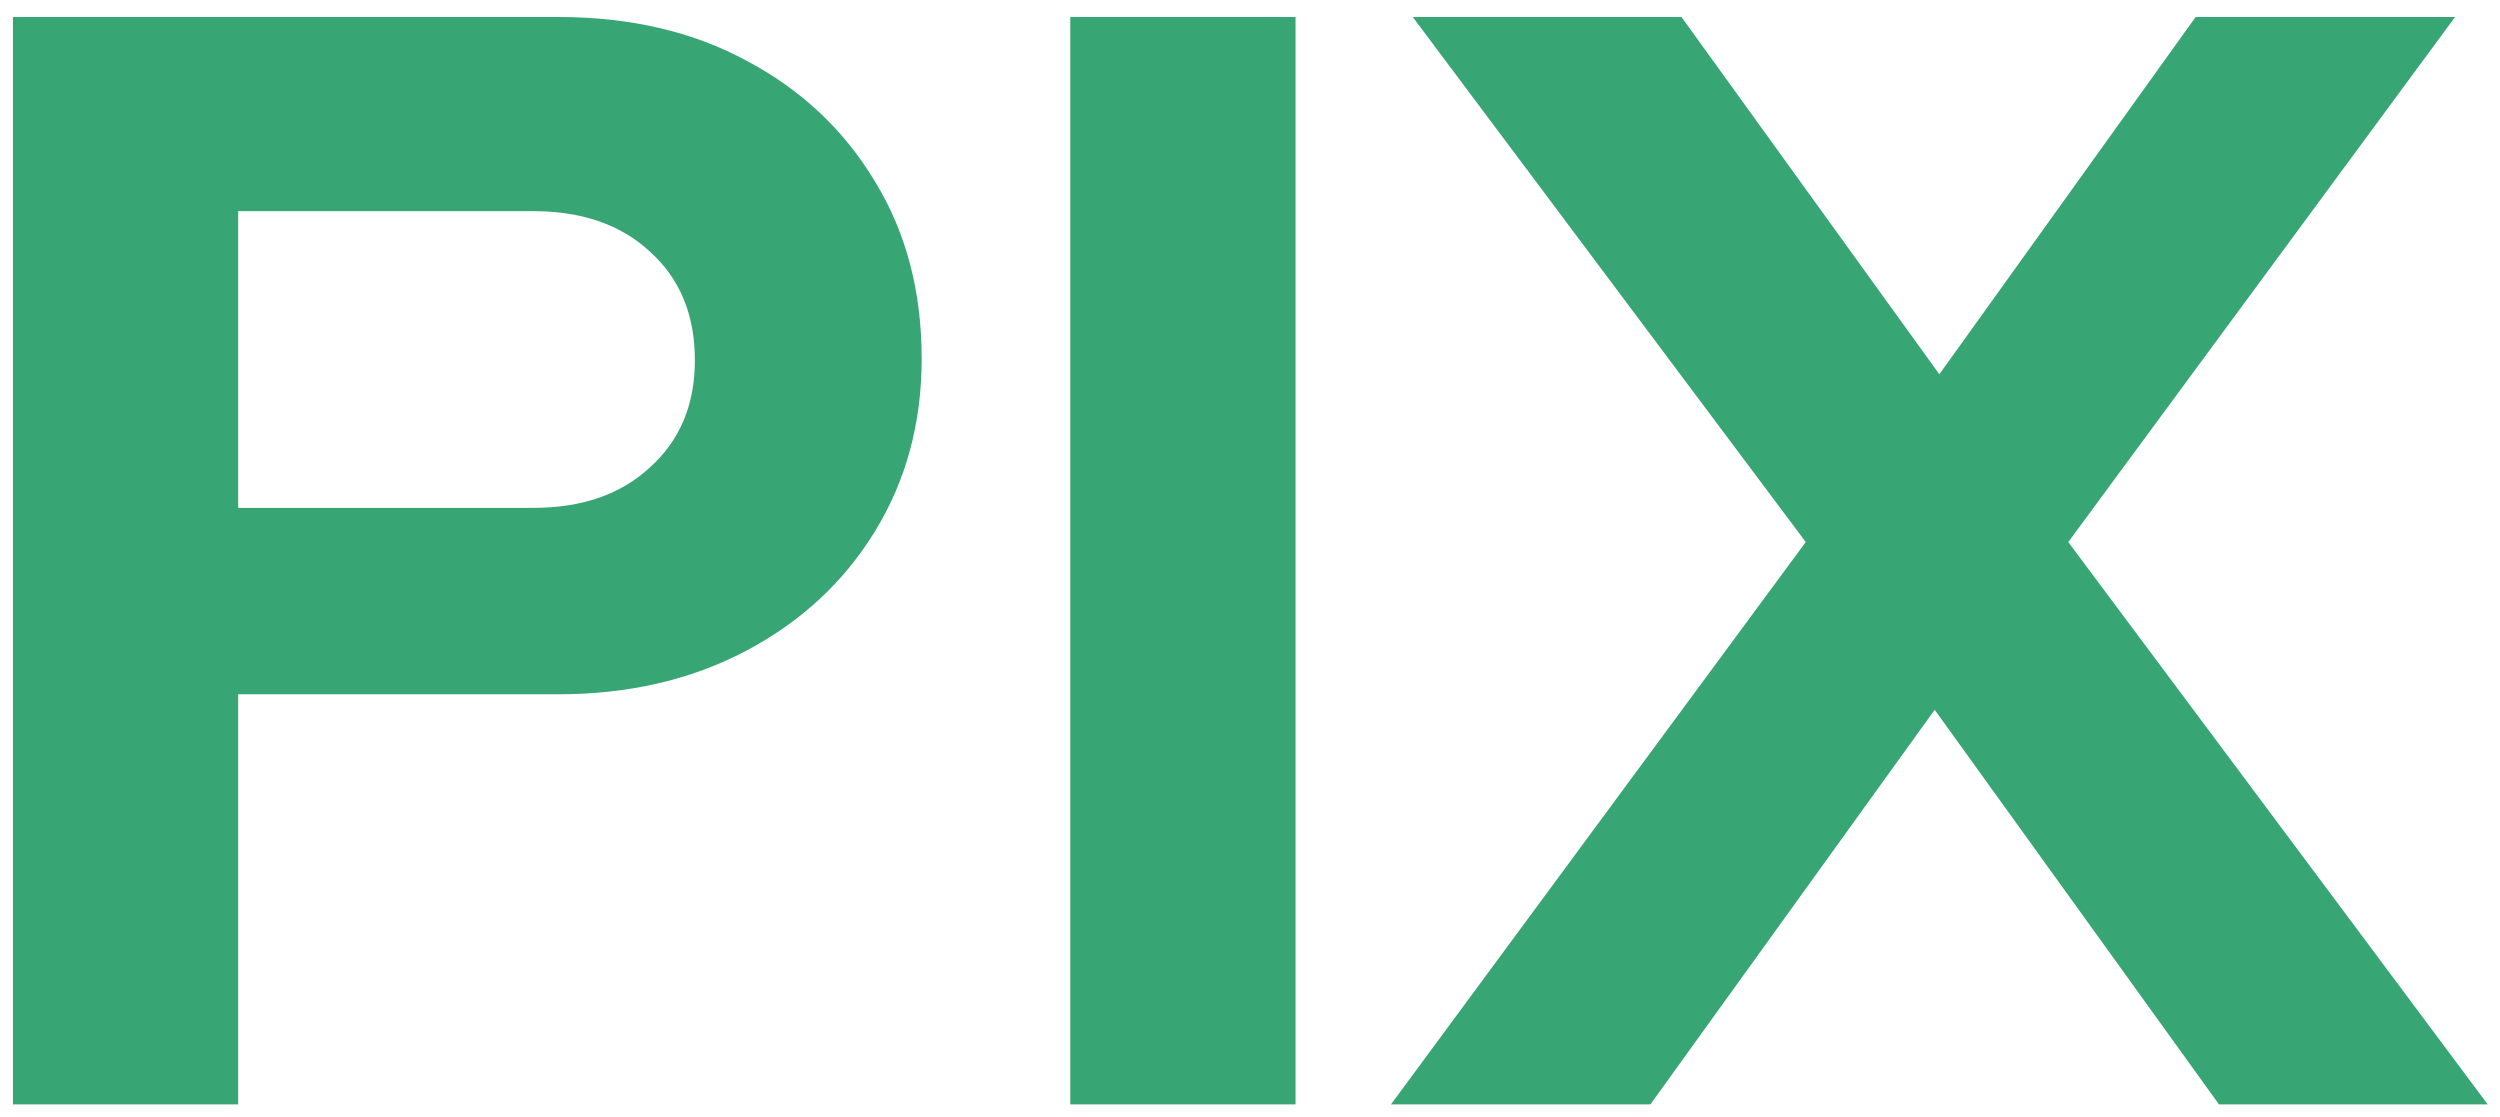 <svg width="103" height="46" viewBox="0 0 103 46" fill="none" xmlns="http://www.w3.org/2000/svg">
<path d="M0.533 45.5V0.7H22.997C25.941 0.7 28.522 1.297 30.741 2.492C33.002 3.687 34.773 5.351 36.053 7.484C37.333 9.575 37.973 12.007 37.973 14.78C37.973 17.425 37.333 19.793 36.053 21.884C34.773 23.975 33.002 25.617 30.741 26.812C28.48 28.007 25.898 28.604 22.997 28.604H9.813V45.5H0.533ZM9.813 20.924H21.973C23.978 20.924 25.578 20.369 26.773 19.26C28.01 18.151 28.629 16.679 28.629 14.844C28.629 12.967 28.01 11.473 26.773 10.364C25.578 9.255 23.978 8.7 21.973 8.7H9.813V20.924ZM44.096 45.5V0.7H53.376V45.5H44.096ZM57.309 45.5L74.397 22.332L58.205 0.7H69.277L79.901 15.42L90.461 0.7H101.149L85.213 22.332L102.493 45.5H91.421L79.709 29.244L67.997 45.5H57.309Z" fill="#37A574"/>
</svg>
